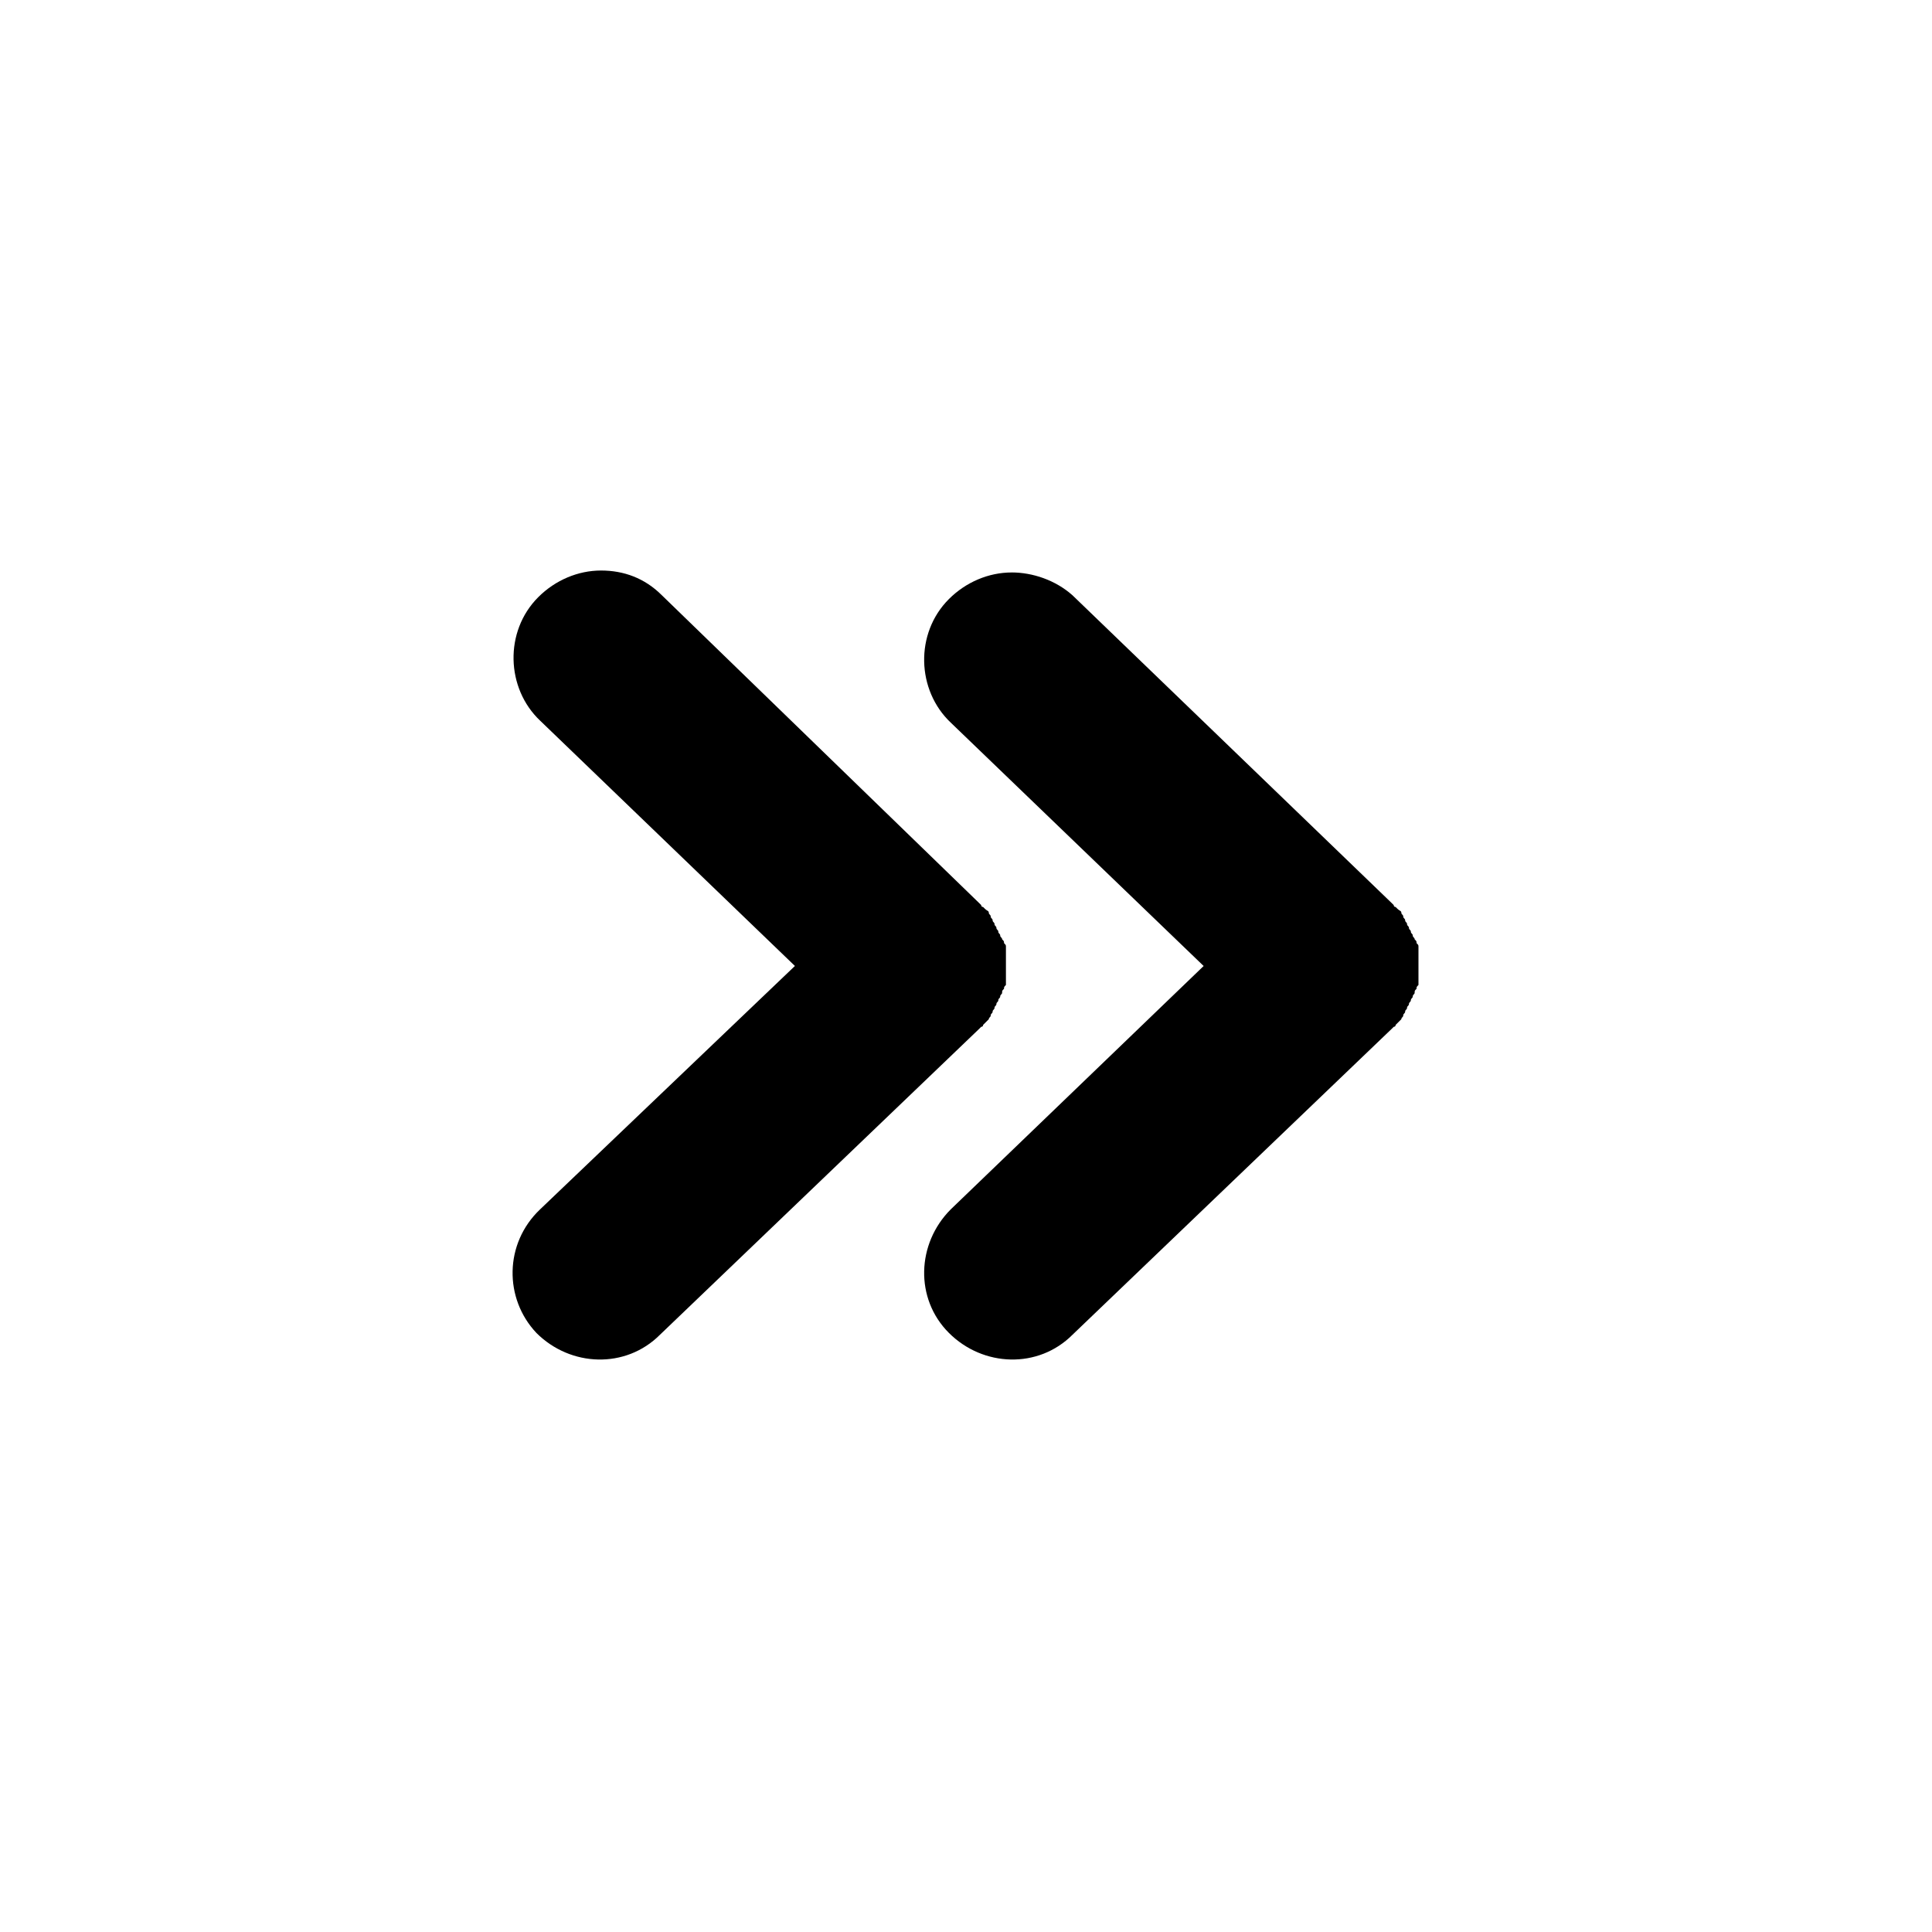 <?xml version="1.0" encoding="UTF-8"?>
<!-- Uploaded to: SVG Repo, www.svgrepo.com, Generator: SVG Repo Mixer Tools -->
<svg fill="#000000" width="800px" height="800px" version="1.1" viewBox="144 144 512 512" xmlns="http://www.w3.org/2000/svg">
 <g>
  <path d="m412.09 295.71c-6.047 0-12.09 2.519-16.625 7.055-9.07 9.07-8.566 24.184 0.504 32.746l67.008 64.488-67.008 64.484c-9.07 9.07-9.574 23.68-0.504 32.746 9.07 9.07 23.68 9.574 32.746 0.504l84.641-81.113 0.504-0.504s0.504 0 0.504-0.504l0.504-0.504c0.504-0.504 0.504-0.504 1.008-1.008 0-0.504 0.504-0.504 0.504-1.008s0.504-0.504 0.504-1.008c0-0.504 0.504-0.504 0.504-1.008s0.504-0.504 0.504-1.008c0-0.504 0.504-0.504 0.504-1.008s0.504-0.504 0.504-1.008c0-0.504 0.504-0.504 0.504-1.008s0-0.504 0.504-1.008c0-0.504 0-0.504 0.504-1.008v-1.008-1.008-1.008-1.008-1.008-1.008-1.008-1.008-1.008-1.008c0-0.504 0-0.504-0.504-1.008 0-0.504 0-0.504-0.504-1.008 0-0.504-0.504-0.504-0.504-1.008 0-0.504-0.504-0.504-0.504-1.008s-0.504-0.504-0.504-1.008c0-0.504-0.504-0.504-0.504-1.008s-0.504-0.504-0.504-1.008c0-0.504-0.504-0.504-0.504-1.008s-0.504-0.504-0.504-1.008c0-0.504-0.504-0.504-1.008-1.008l-0.504-0.504s-0.504 0-0.504-0.504l-0.504-0.504-84.641-81.609c-4.535-4.027-10.578-6.043-16.121-6.043z"/>
  <path d="m286.14 497.23c9.07 9.07 23.68 9.574 32.746 0.504l84.641-81.113 0.504-0.504s0.504 0 0.504-0.504c0 0 0.504-0.504 0.504-0.504 0.504-0.504 0.504-0.504 1.008-1.008 0-0.504 0.504-0.504 0.504-1.008s0.504-0.504 0.504-1.008 0.504-0.504 0.504-1.008c0-0.504 0.504-0.504 0.504-1.008 0-0.504 0.504-0.504 0.504-1.008s0.504-0.504 0.504-1.008 0.504-0.504 0.504-1.008c0-0.504 0-0.504 0.504-1.008 0-0.504 0-0.504 0.504-1.008v-1.008-1.008-1.008-1.008-1.008-1.008-1.008-1.008-1.008-1.008c0-0.504 0-0.504-0.504-1.008 0-0.504 0-0.504-0.504-1.008 0-0.504-0.504-0.504-0.504-1.008s-0.504-0.504-0.504-1.008c0-0.504-0.504-0.504-0.504-1.008 0-0.504-0.504-0.504-0.504-1.008s-0.504-0.504-0.504-1.008-0.504-0.504-0.504-1.008c0-0.504-0.504-0.504-0.504-1.008 0-0.504-0.504-0.504-1.008-1.008l-0.504-0.504s-0.504 0-0.504-0.504l-0.504-0.504-84.133-81.613c-4.535-4.535-10.078-6.551-16.121-6.551-6.047 0-12.09 2.519-16.625 7.055-9.07 9.07-8.566 24.184 0.504 32.746l67.508 64.996-67.512 64.484c-9.57 9.07-9.57 23.68-1.008 32.75z"/>
 </g>
</svg>